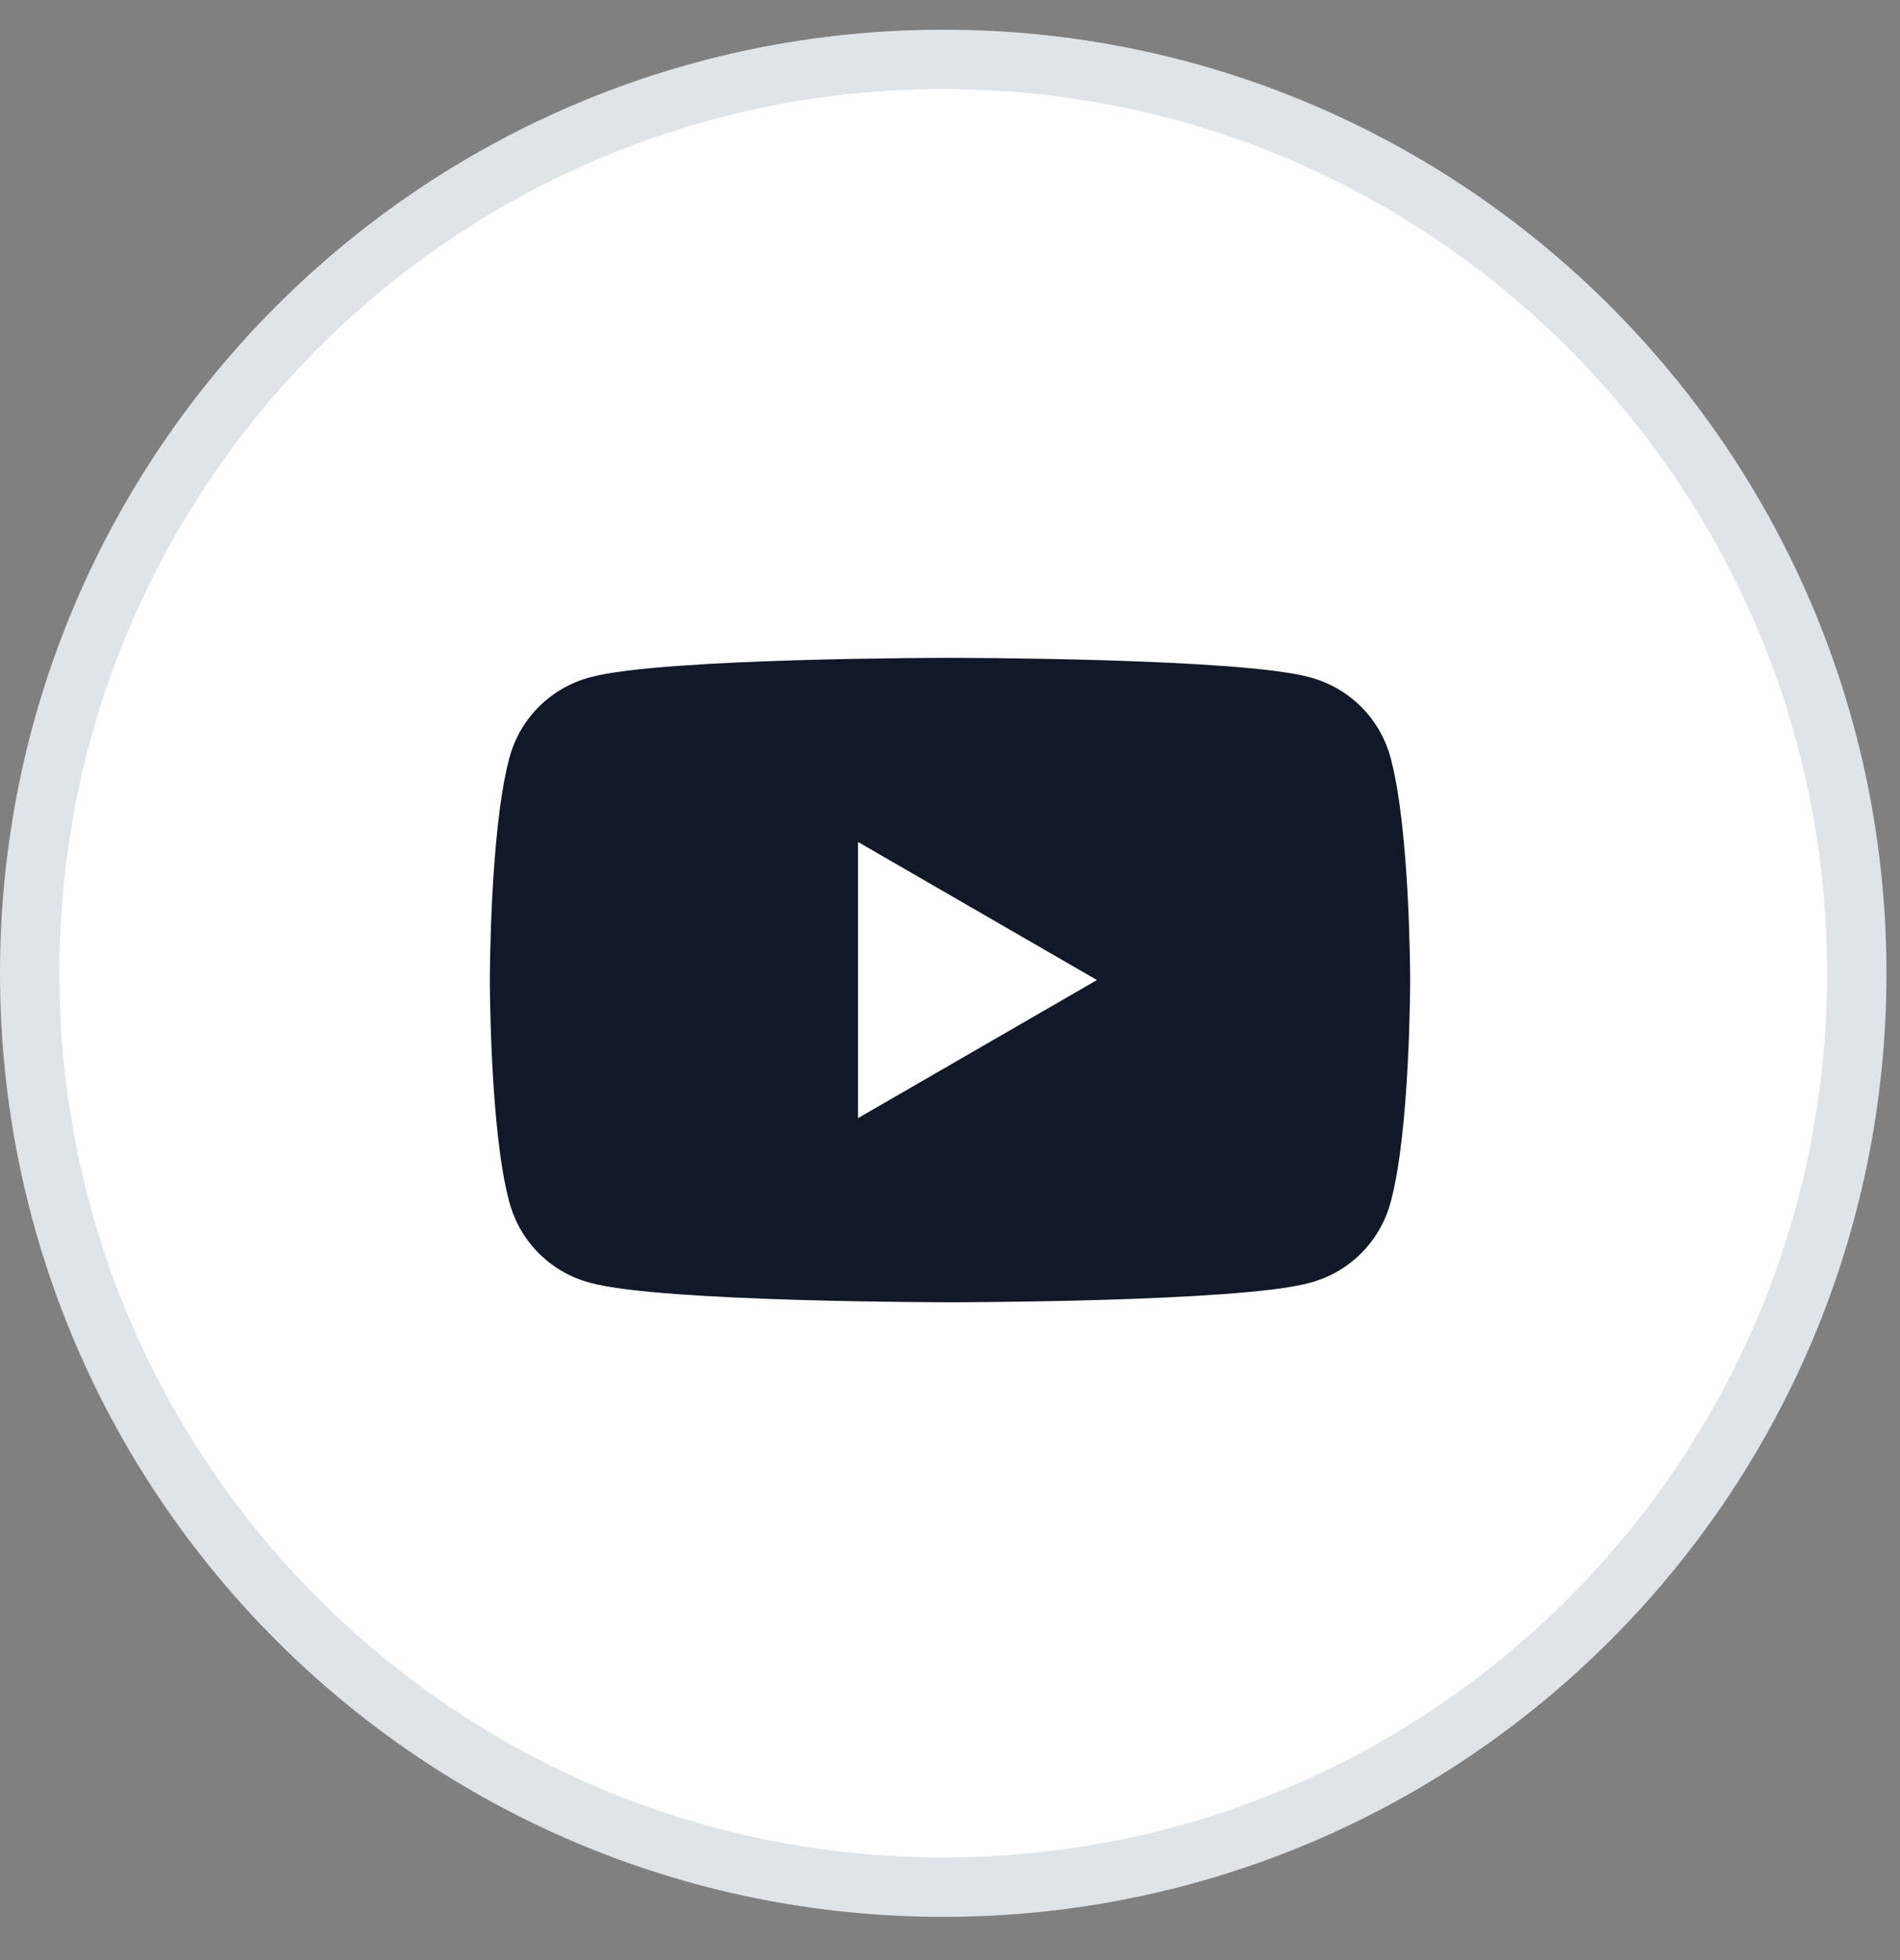 <svg width="32" height="33" viewBox="0 0 32 33" fill="none" xmlns="http://www.w3.org/2000/svg">
<rect x="0" y="0" width="32" height="33" fill="#808080" stroke="none"/>
<path d="M31.272 16.386C31.272 24.884 24.384 31.772 15.886 31.772C7.389 31.772 0.5 24.884 0.5 16.386C0.5 7.889 7.389 1 15.886 1C24.384 1 31.272 7.889 31.272 16.386Z" fill="white" stroke="#DFE4EA"/>
<path d="M23.425 12.775C23.25 12.1 22.725 11.575 22.05 11.4C20.85 11.075 16 11.075 16 11.075C16 11.075 11.15 11.075 9.95 11.4C9.275 11.575 8.75 12.1 8.575 12.775C8.25 14 8.25 16.5 8.25 16.5C8.25 16.5 8.25 19.025 8.575 20.225C8.75 20.9 9.275 21.425 9.95 21.6C11.15 21.925 16 21.925 16 21.925C16 21.925 20.85 21.925 22.05 21.6C22.725 21.425 23.25 20.9 23.425 20.225C23.75 19.025 23.75 16.5 23.75 16.5C23.75 16.5 23.75 14 23.425 12.775ZM14.45 18.825V14.175L18.475 16.5L14.45 18.825Z" fill="#111928"/>
</svg>
